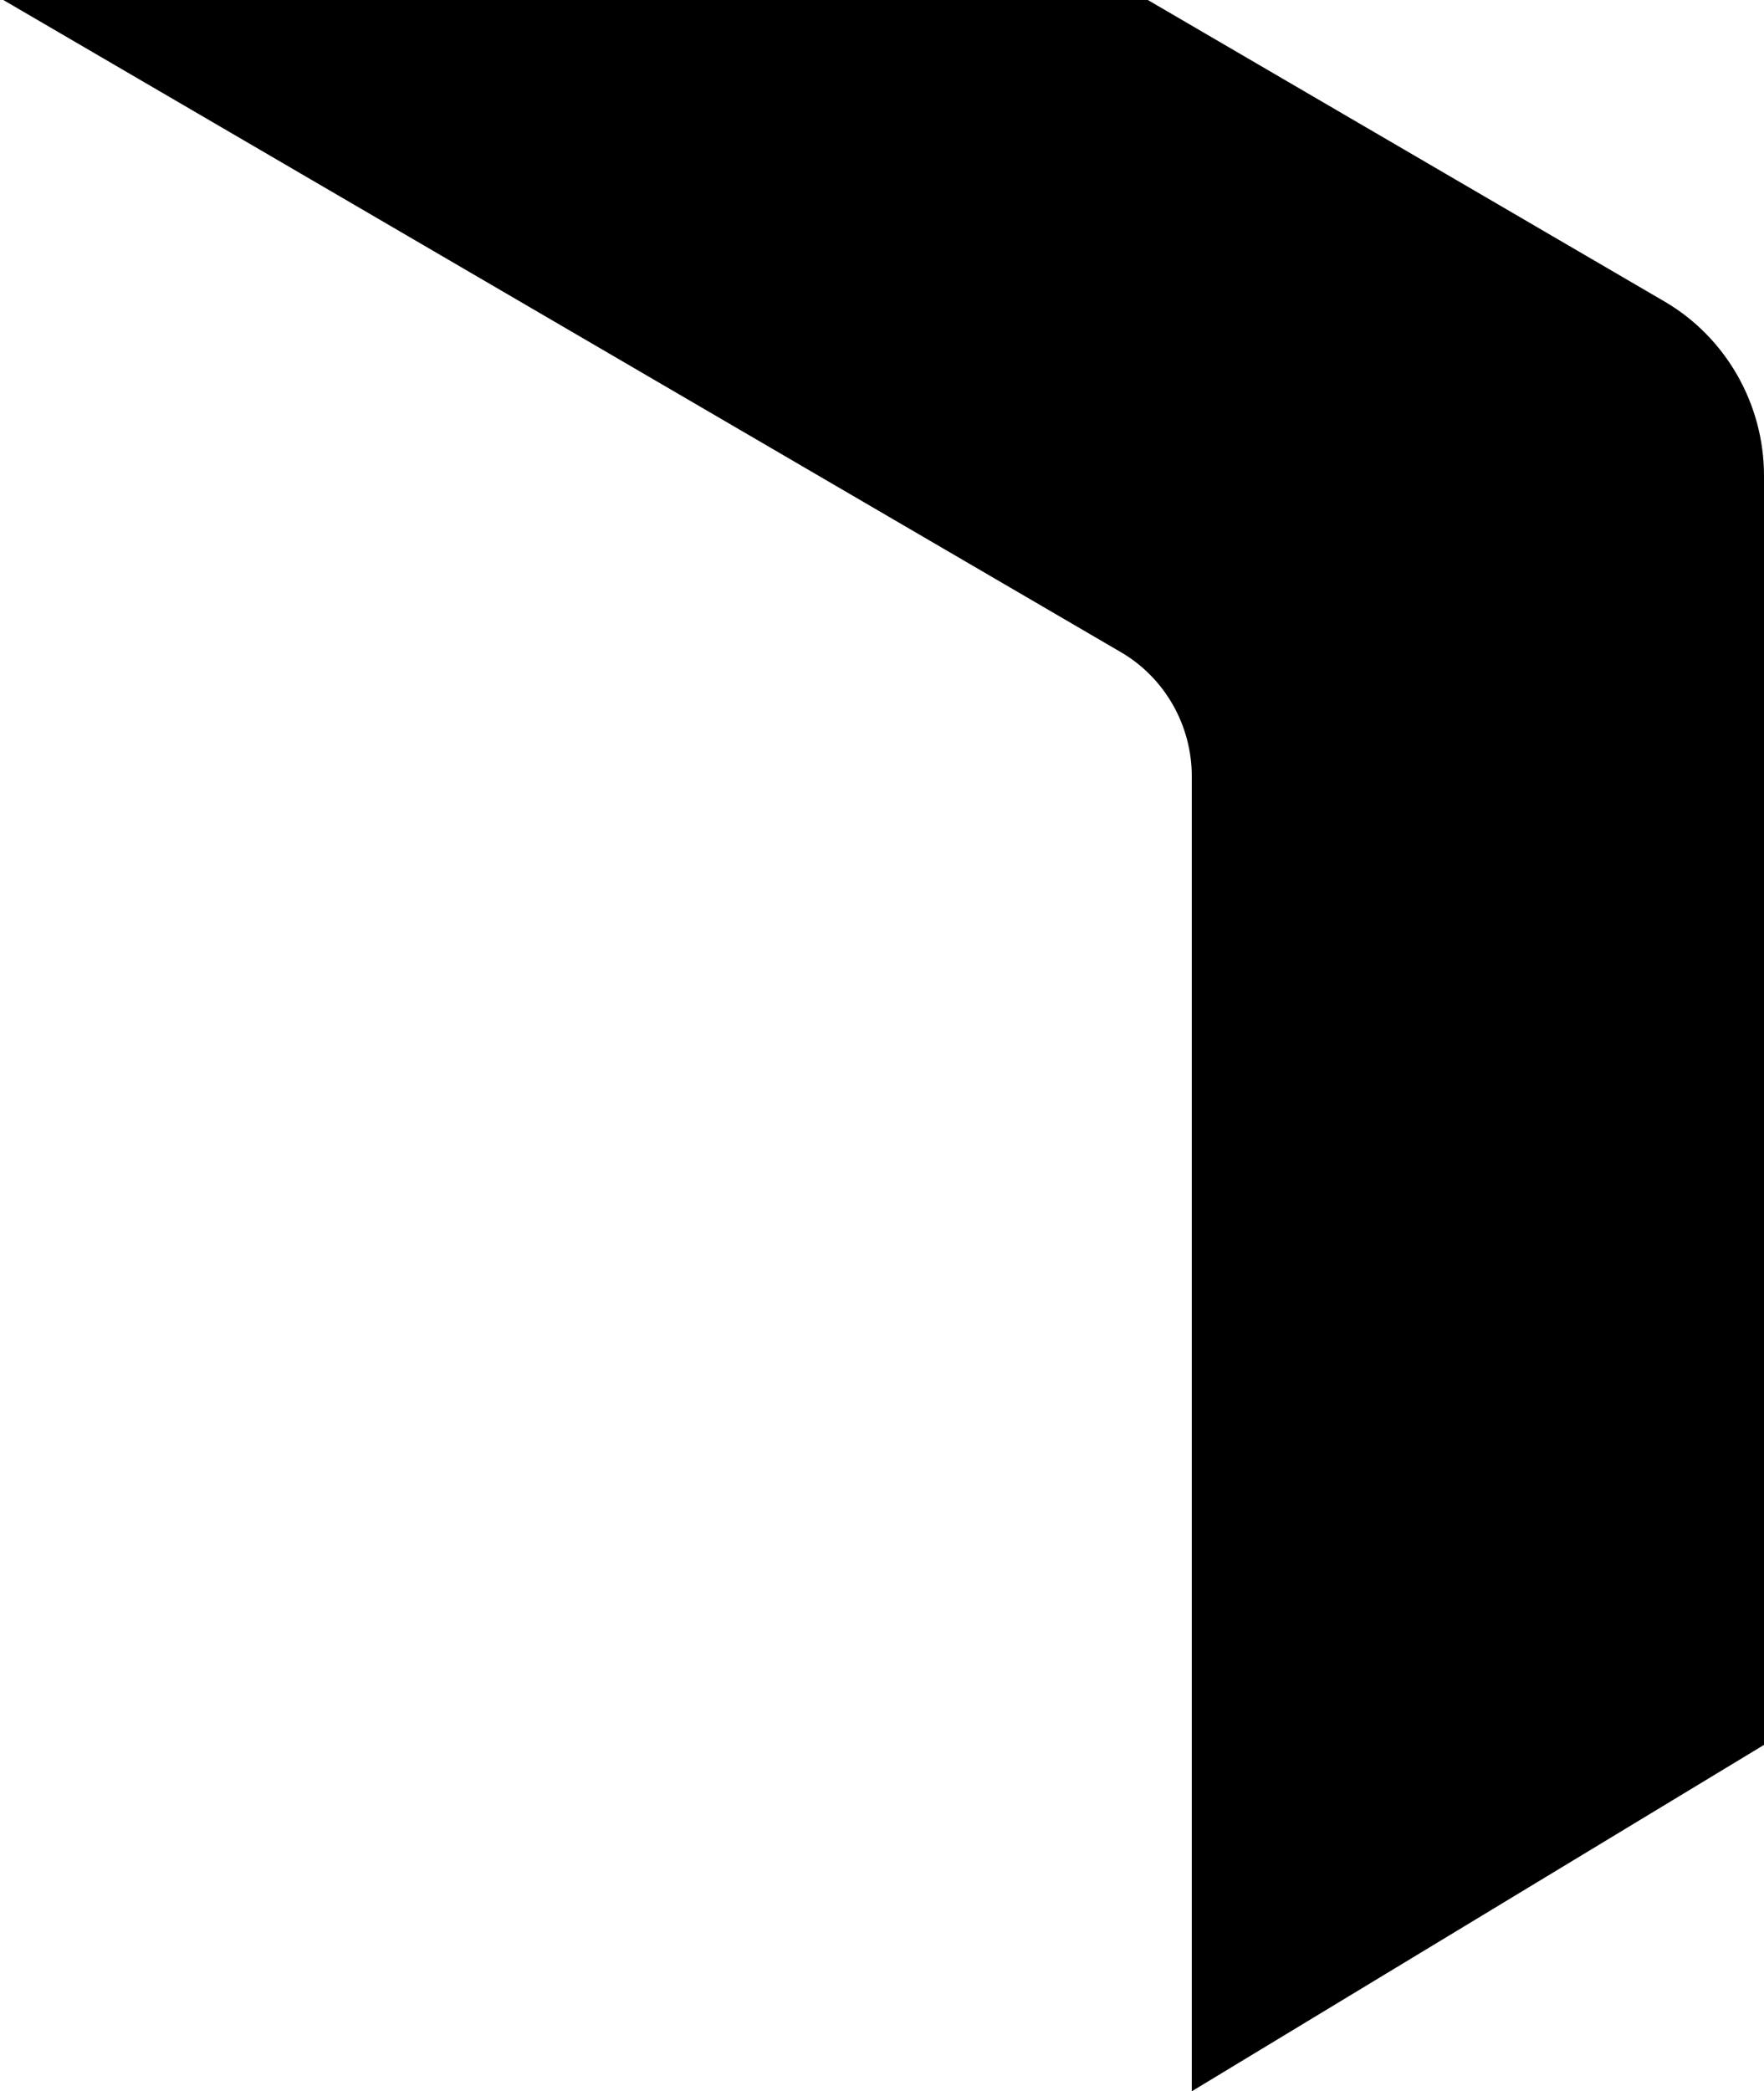 <?xml version="1.0" encoding="UTF-8"?>
<svg width="410px" height="486px" viewBox="0 0 410 486" version="1.1" xmlns="http://www.w3.org/2000/svg" xmlns:xlink="http://www.w3.org/1999/xlink">
    <title>Combined Shape</title>
    <g id="Page-1" stroke="none" stroke-width="1" fill="none" fill-rule="evenodd">
        <g id="LOGIN" transform="translate(-955, 0)" fill="#000000">
            <path d="M1221.786,0 L1341.884,70.072 C1356.142,78.392 1365,93.904 1365,110.544 L1365,110.544 L1365,405.5 L1231.999,486 L1231.999,180.372 C1231.999,168.53 1225.708,157.508 1215.56,151.58 L1215.56,151.58 L955.77,0 L1221.786,0 Z" id="Combined-Shape"></path>
        </g>
    </g>
</svg>